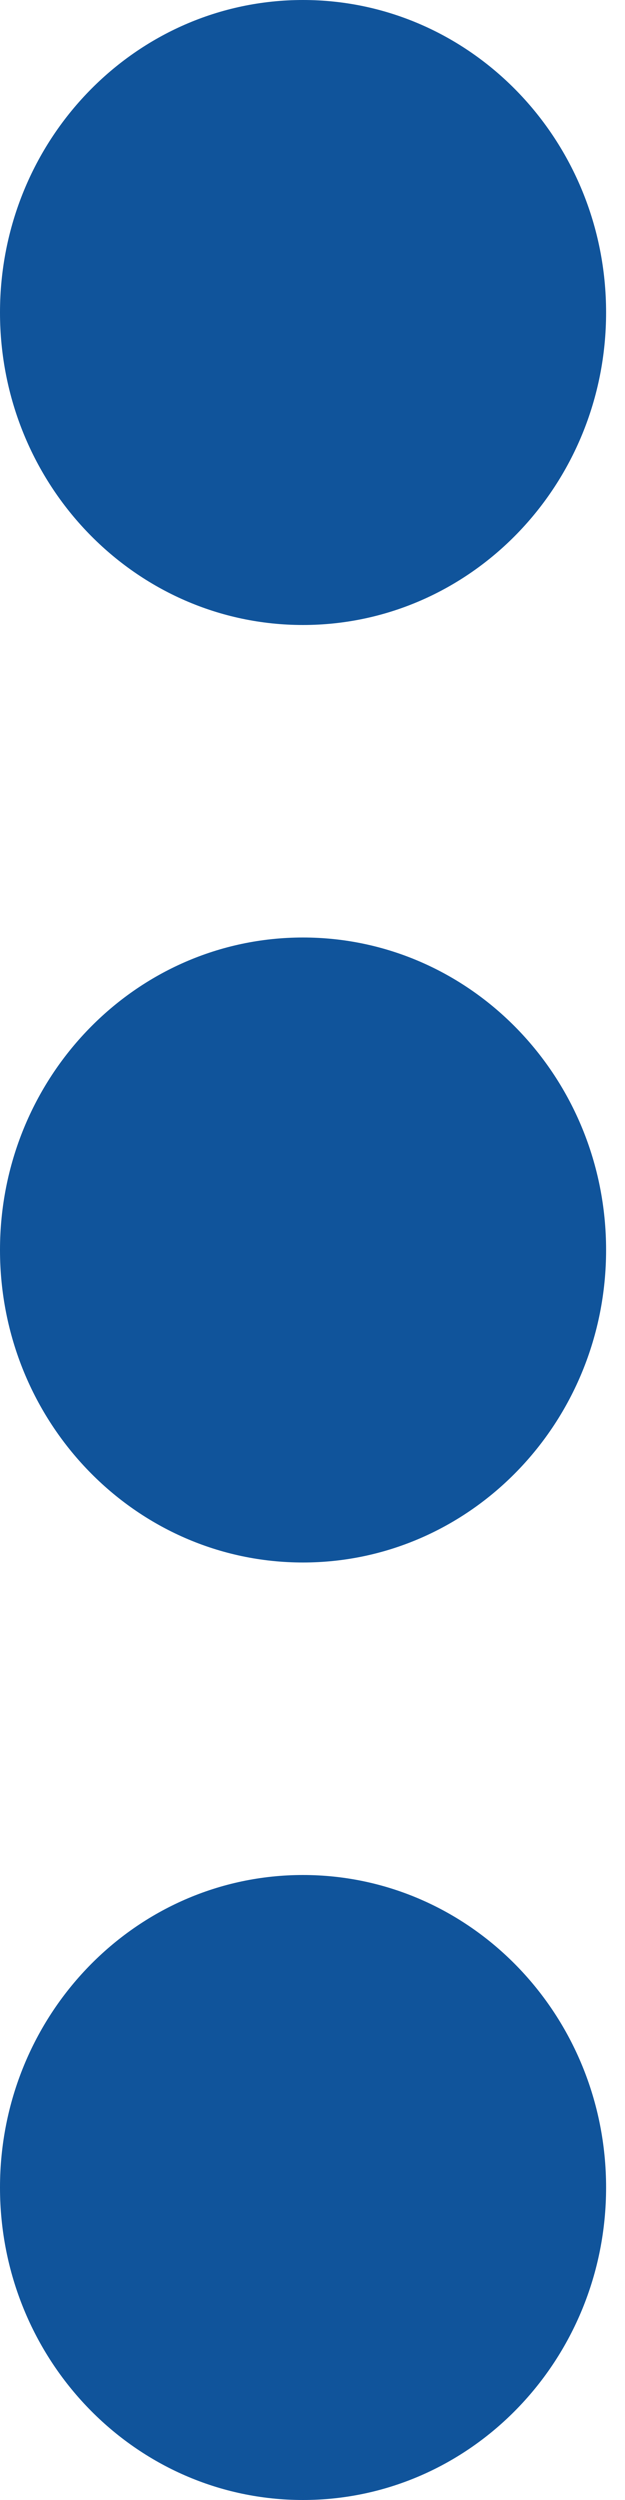 <svg width="4" height="16" viewBox="0 0 4 16" fill="none" xmlns="http://www.w3.org/2000/svg">
<path fill-rule="evenodd" clip-rule="evenodd" d="M1.939 12C3.01 12 3.879 12.895 3.879 14C3.879 15.105 3.01 16 1.939 16C0.868 16 0 15.105 0 14C0 12.895 0.868 12 1.939 12ZM1.939 6C3.01 6 3.879 6.895 3.879 8C3.879 9.105 3.01 10 1.939 10C0.868 10 0 9.105 0 8C0 6.895 0.868 6 1.939 6ZM1.939 0C3.01 0 3.879 0.895 3.879 2C3.879 3.105 3.01 4 1.939 4C0.868 4 0 3.105 0 2C0 0.895 0.868 0 1.939 0Z" fill="#10549B"/>
</svg>
